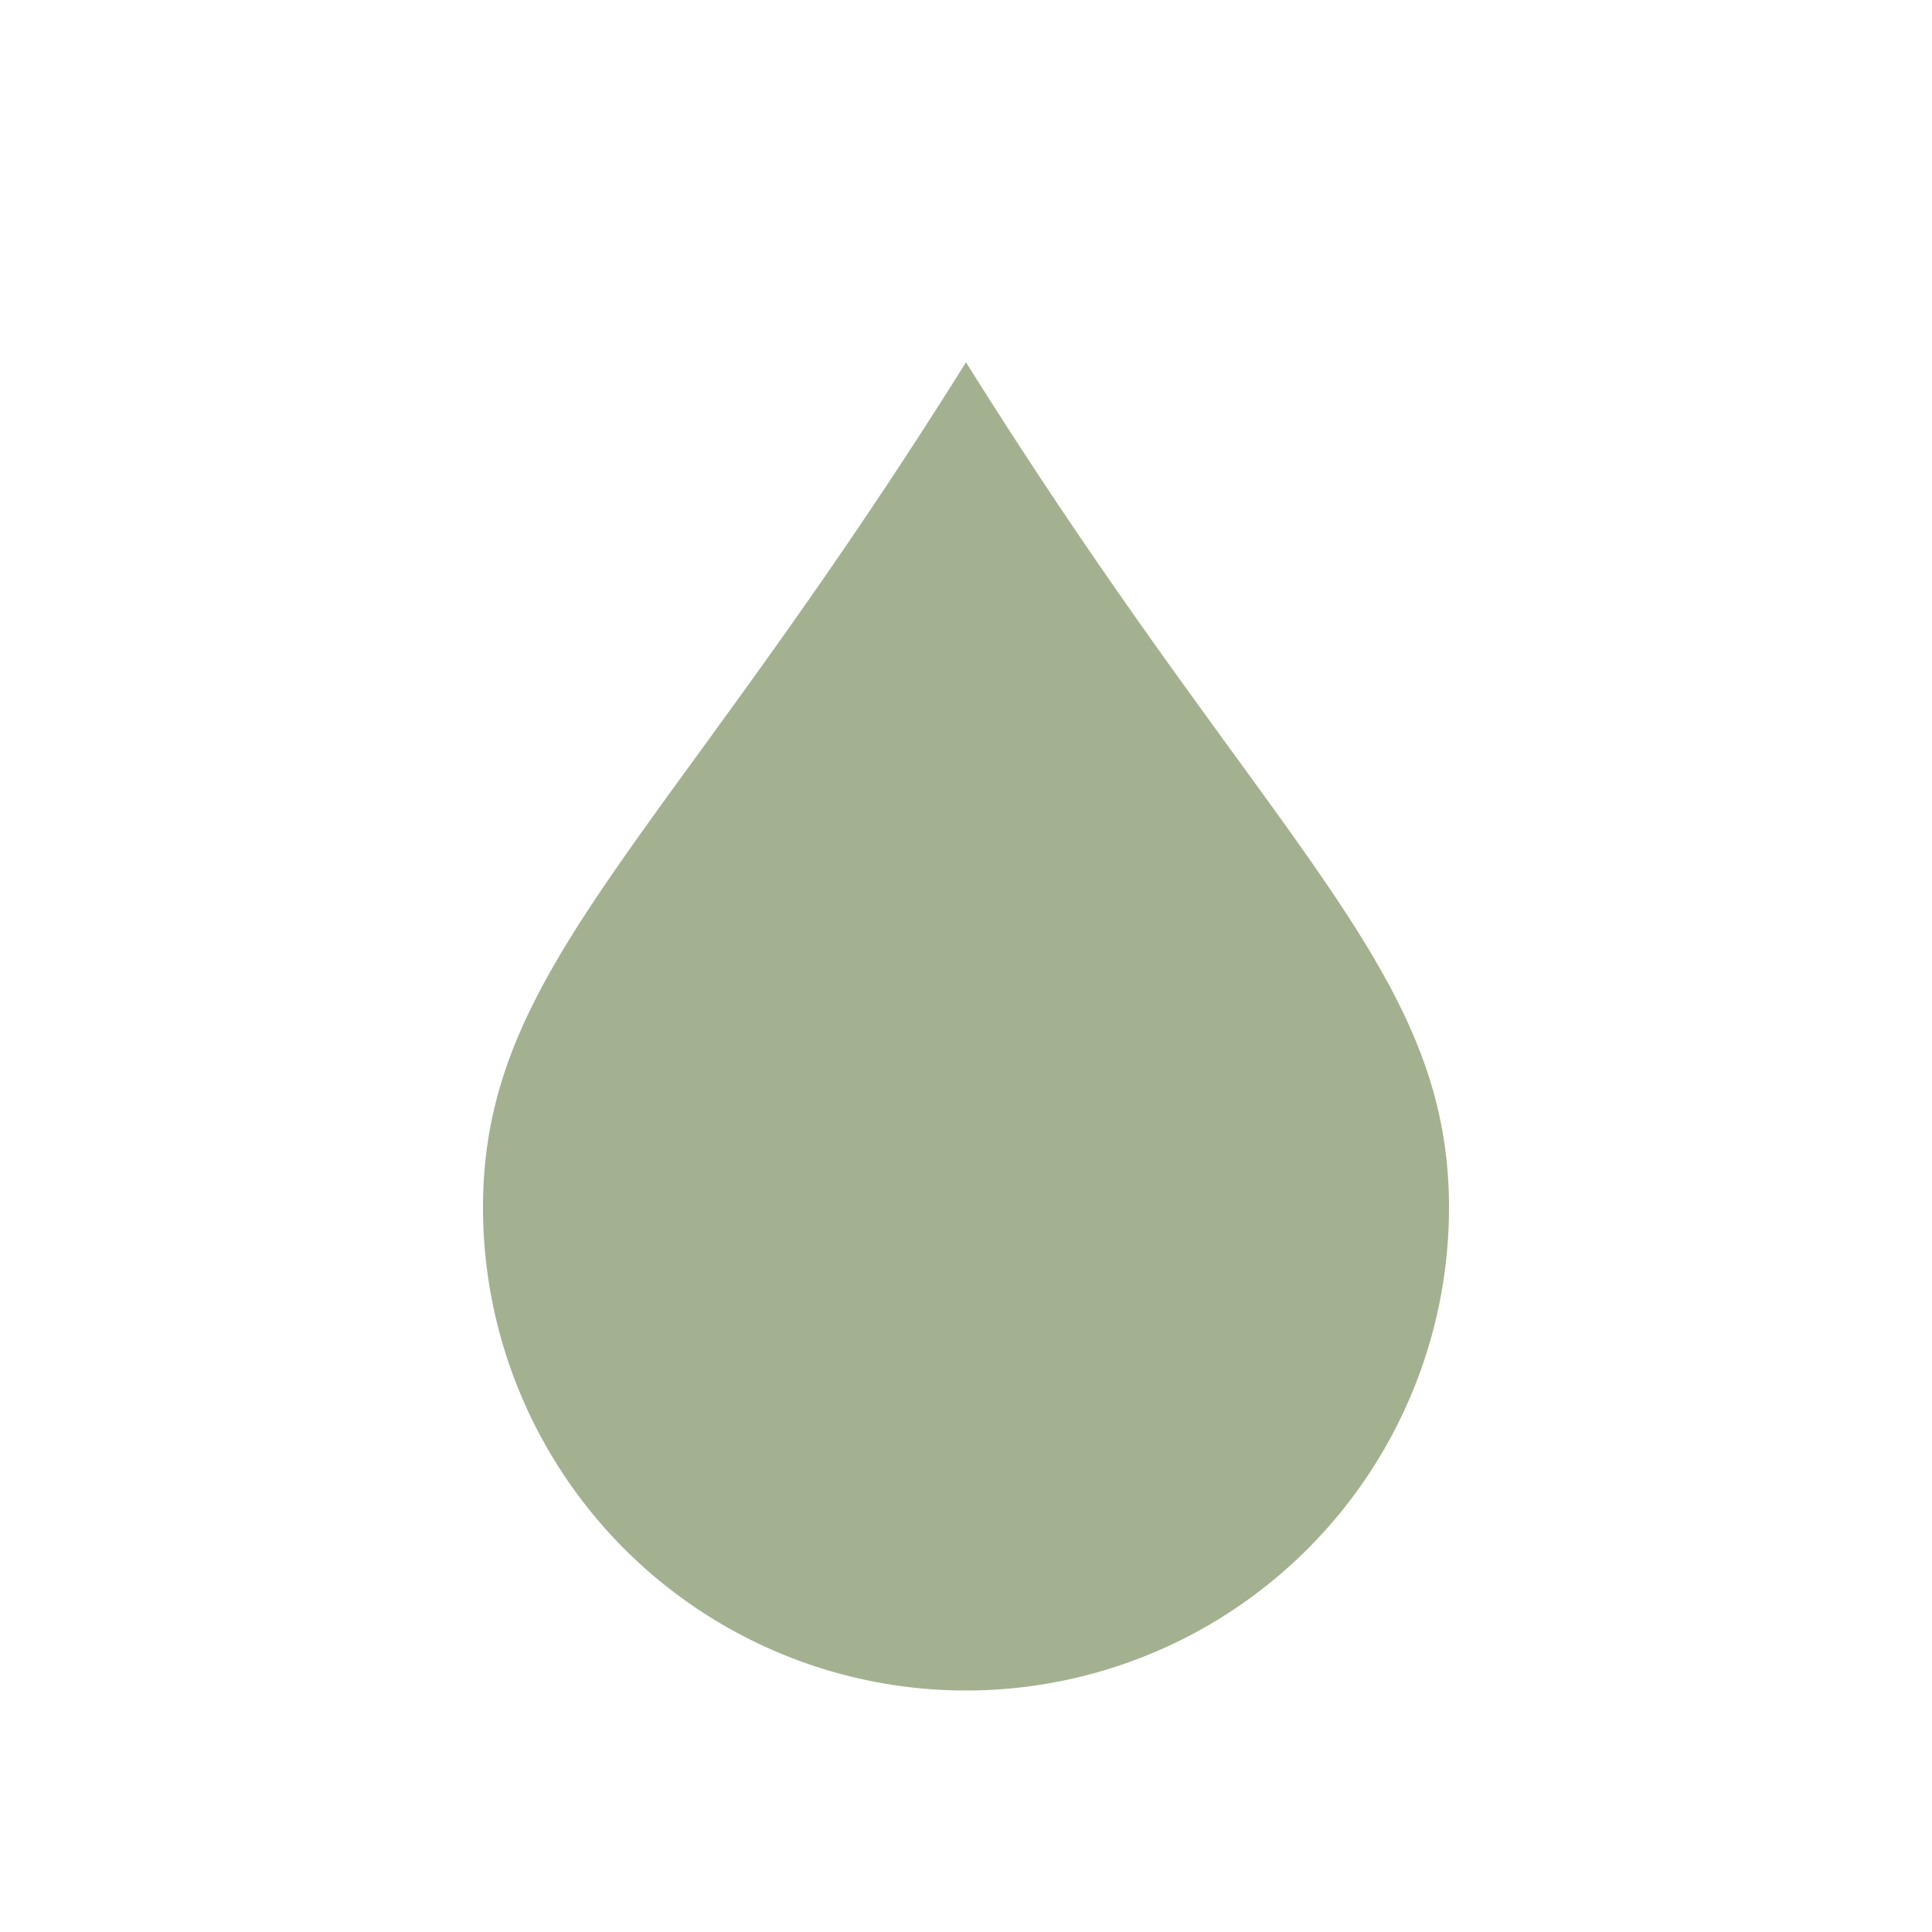 <?xml version="1.0" encoding="UTF-8"?>
<svg xmlns="http://www.w3.org/2000/svg" width="32" height="32" viewBox="0 0 32 32"><path d="M16 6c5 8 8 10 8 14a8 8 0 0 1-16 0c0-4 3-6 8-14z" fill="#A3B190"/></svg>